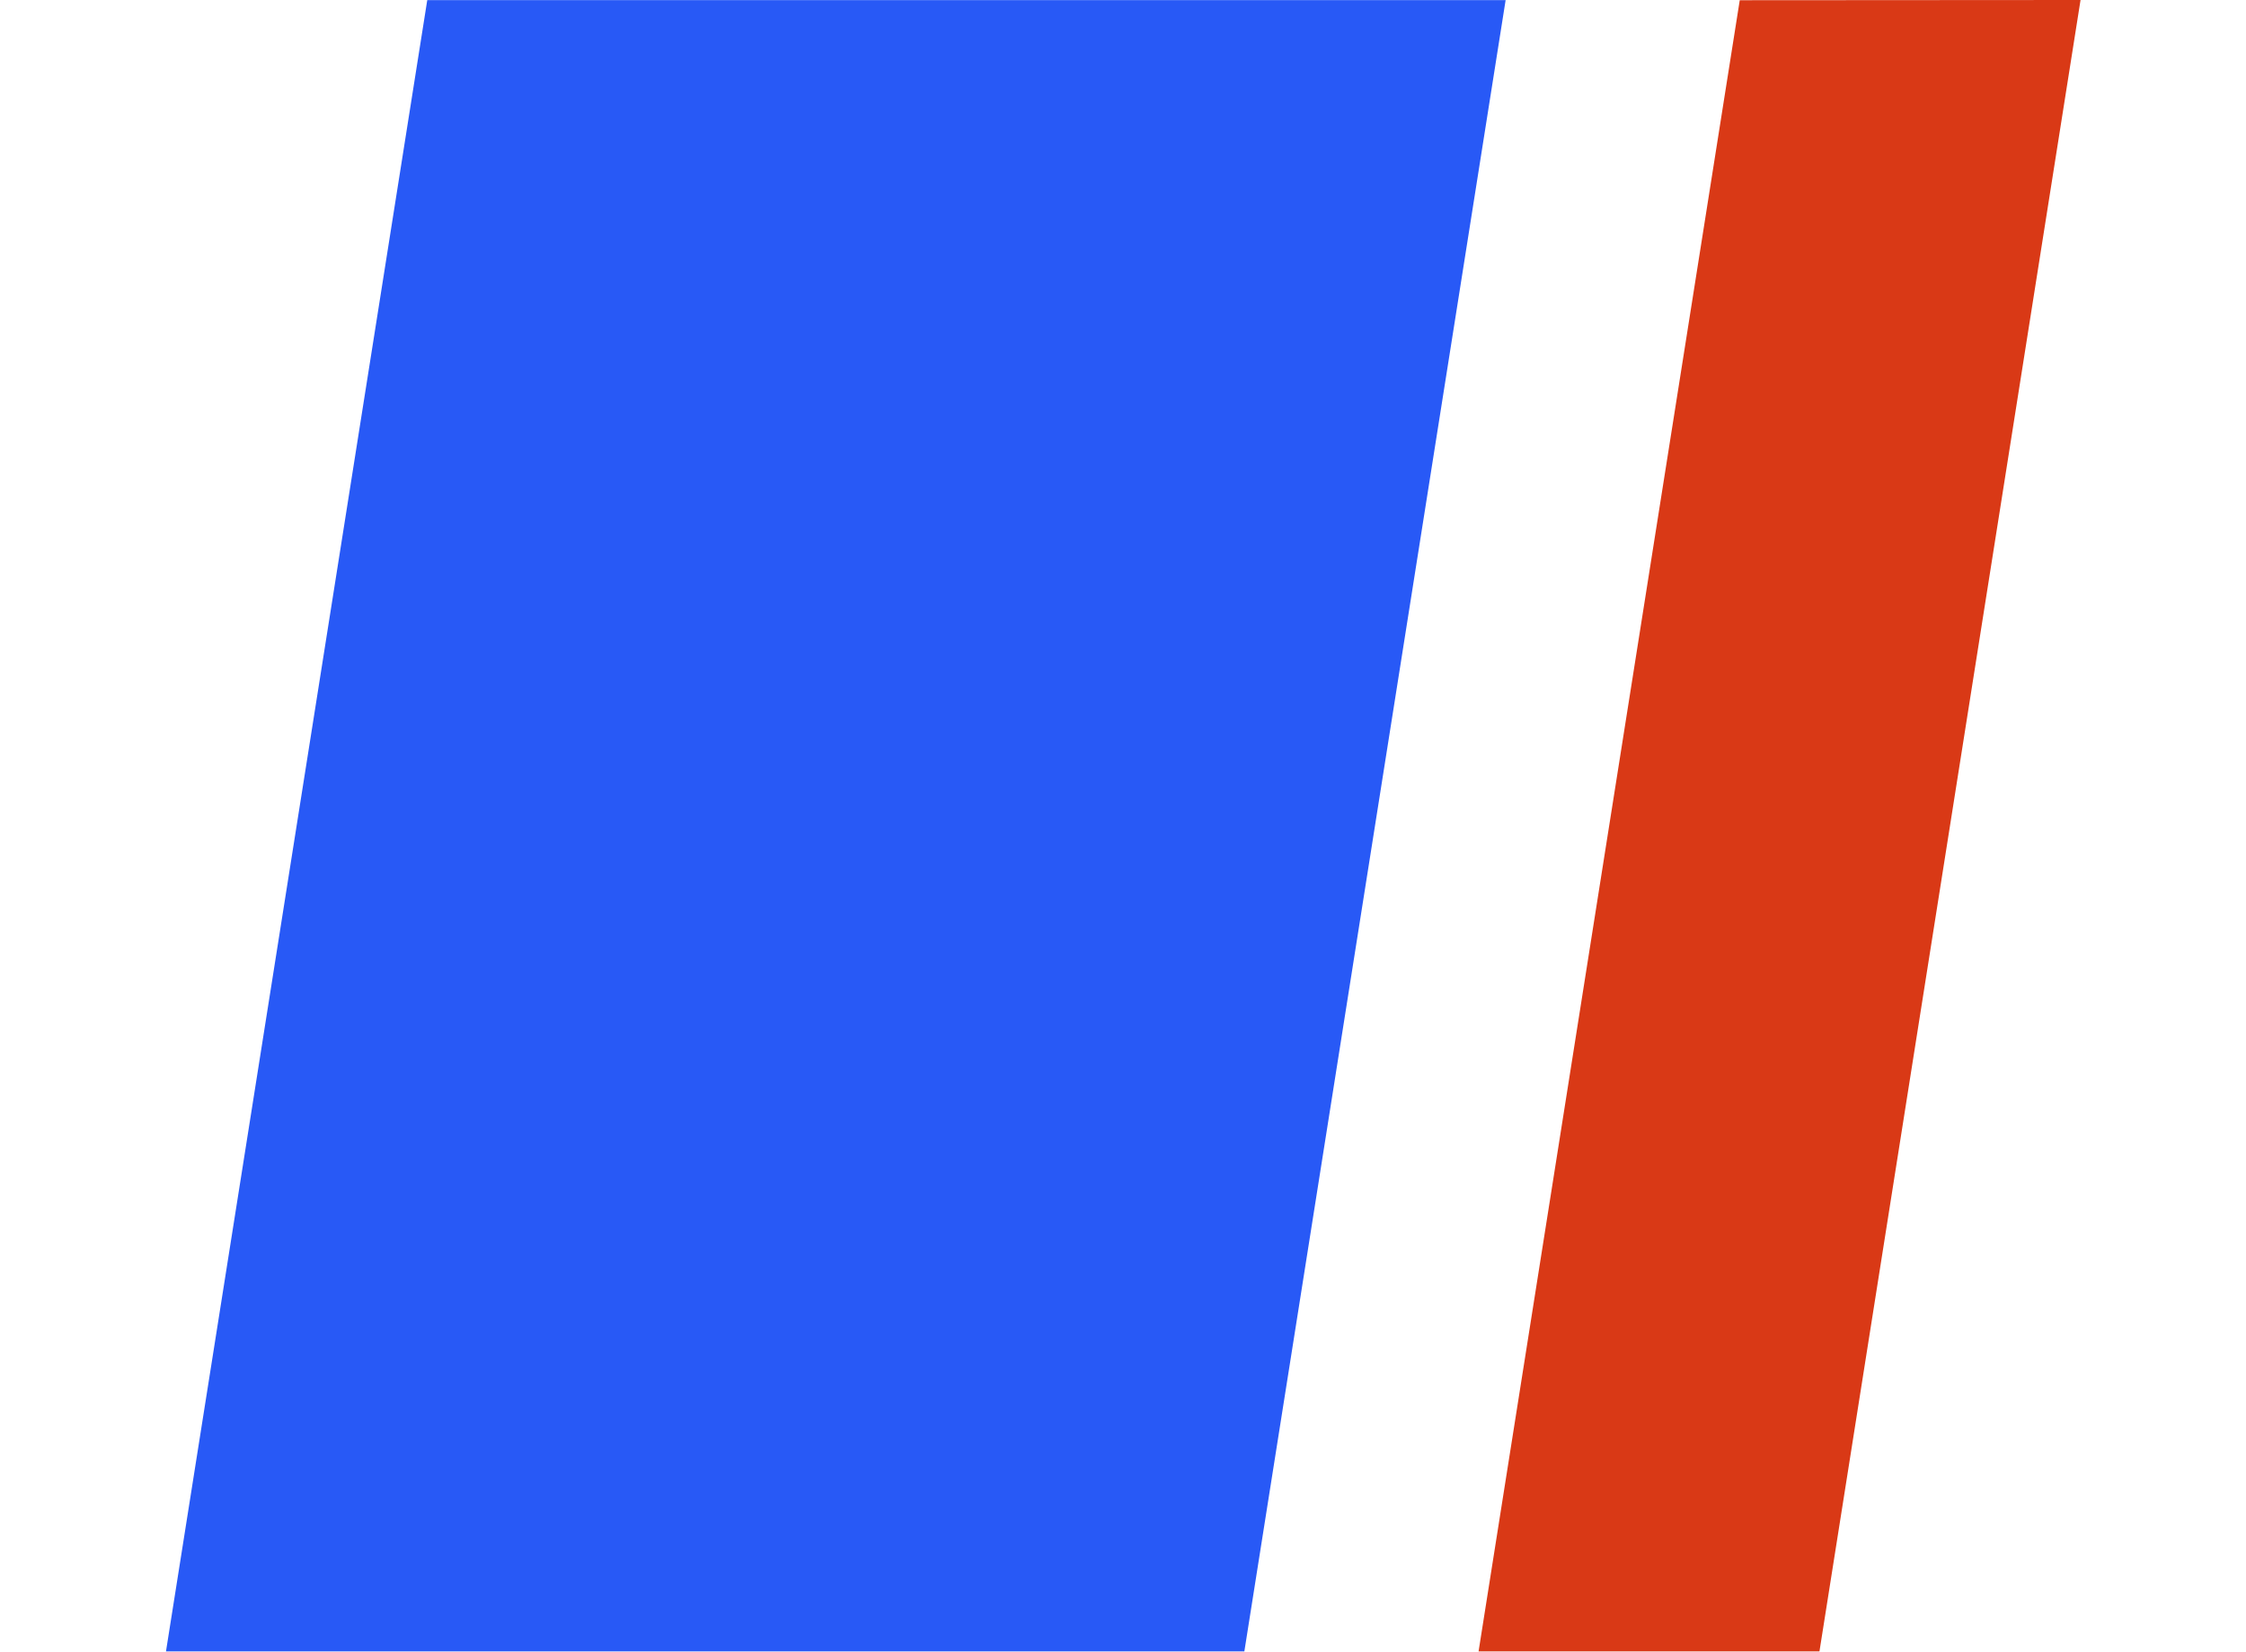 <svg xmlns="http://www.w3.org/2000/svg" xmlns:xlink="http://www.w3.org/1999/xlink" fill="none" version="1.1" width="29.919" height="22.003" viewBox="0 0 29.919 22.003"><g><g transform="matrix(1,0,-0.25,0.968,0.001,0)"><path d="M5.691,0.002L7.892,22.728L22.257,22.728L20.056,0.002L5.691,0.002Z" fill="#2859F6" fill-opacity="1"/></g><g transform="matrix(1,0,-0.25,0.968,0,0)"><path d="M23.176,0.003L25.378,22.728L29.919,22.728L27.715,0L23.176,0.003Z" fill="#D93916" fill-opacity="1"/></g></g></svg>